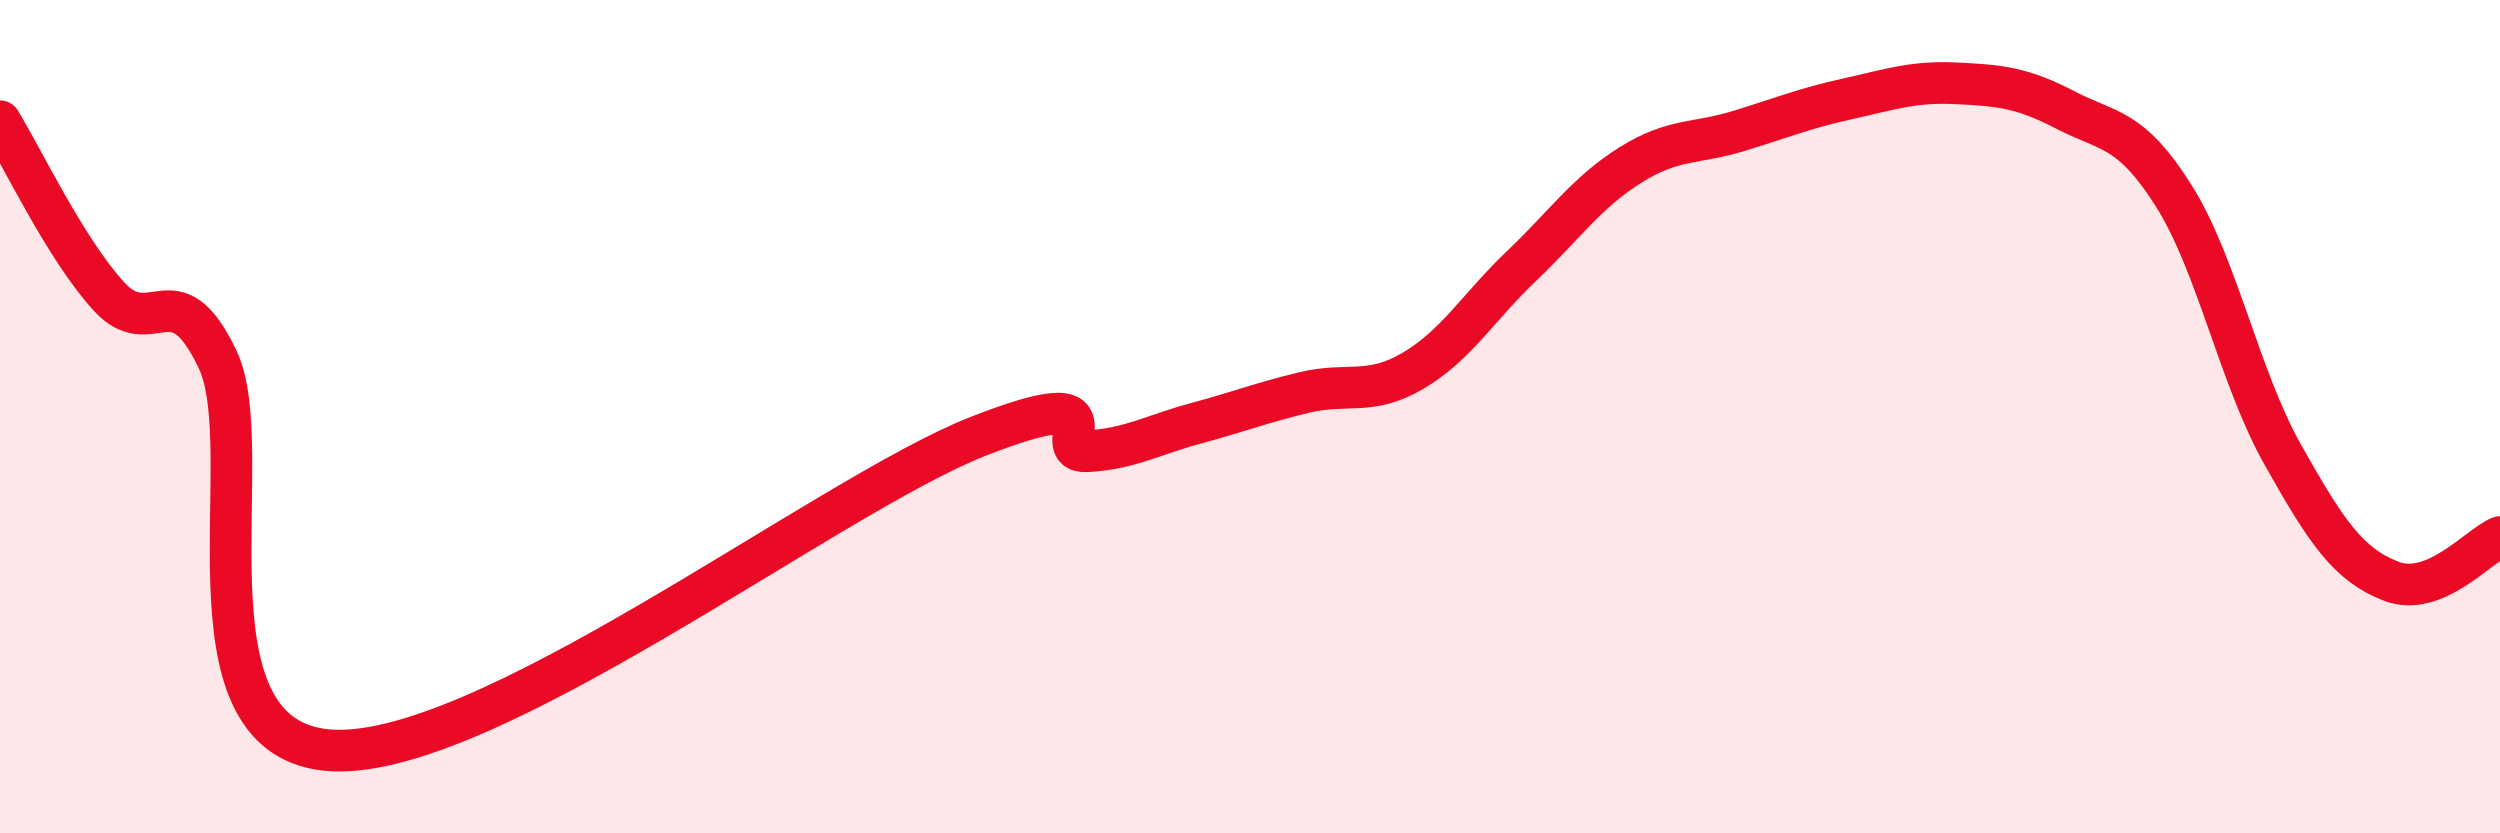 
    <svg width="60" height="20" viewBox="0 0 60 20" xmlns="http://www.w3.org/2000/svg">
      <path
        d="M 0,2.91 C 0.52,3.75 1.57,5.97 2.61,7.11 C 3.65,8.25 4.18,6.44 5.22,8.62 C 6.26,10.8 4.18,17.63 7.83,18 C 11.48,18.37 19.83,11.9 23.48,10.47 C 27.13,9.04 25.05,10.89 26.09,10.83 C 27.13,10.77 27.66,10.44 28.7,10.16 C 29.74,9.88 30.26,9.67 31.3,9.42 C 32.34,9.17 32.87,9.51 33.91,8.9 C 34.95,8.29 35.48,7.37 36.52,6.38 C 37.56,5.39 38.09,4.61 39.13,3.96 C 40.17,3.31 40.7,3.46 41.74,3.14 C 42.78,2.82 43.31,2.6 44.35,2.37 C 45.39,2.14 45.92,1.95 46.96,2 C 48,2.05 48.53,2.1 49.57,2.64 C 50.61,3.18 51.13,3.05 52.17,4.7 C 53.21,6.35 53.74,9.05 54.78,10.9 C 55.82,12.75 56.35,13.55 57.39,13.95 C 58.43,14.35 59.48,13.1 60,12.89L60 20L0 20Z"
        fill="#EB0A25"
        opacity="0.1"
        stroke-linecap="round"
        stroke-linejoin="round"
      />
      <path
        d="M 0,2.91 C 0.52,3.75 1.57,5.97 2.61,7.11 C 3.65,8.25 4.18,6.44 5.22,8.62 C 6.26,10.8 4.18,17.63 7.83,18 C 11.48,18.37 19.83,11.9 23.48,10.47 C 27.13,9.04 25.05,10.89 26.09,10.83 C 27.13,10.77 27.66,10.44 28.7,10.16 C 29.74,9.88 30.26,9.67 31.3,9.42 C 32.34,9.17 32.87,9.51 33.91,8.9 C 34.95,8.29 35.48,7.37 36.52,6.38 C 37.56,5.39 38.09,4.61 39.13,3.96 C 40.17,3.31 40.7,3.46 41.74,3.14 C 42.78,2.82 43.31,2.6 44.35,2.37 C 45.39,2.14 45.92,1.95 46.96,2 C 48,2.05 48.53,2.1 49.57,2.64 C 50.61,3.18 51.13,3.05 52.17,4.7 C 53.21,6.35 53.74,9.05 54.78,10.9 C 55.82,12.75 56.35,13.55 57.39,13.95 C 58.43,14.35 59.48,13.1 60,12.89"
        stroke="#EB0A25"
        stroke-width="1"
        fill="none"
        stroke-linecap="round"
        stroke-linejoin="round"
      />
    </svg>
  